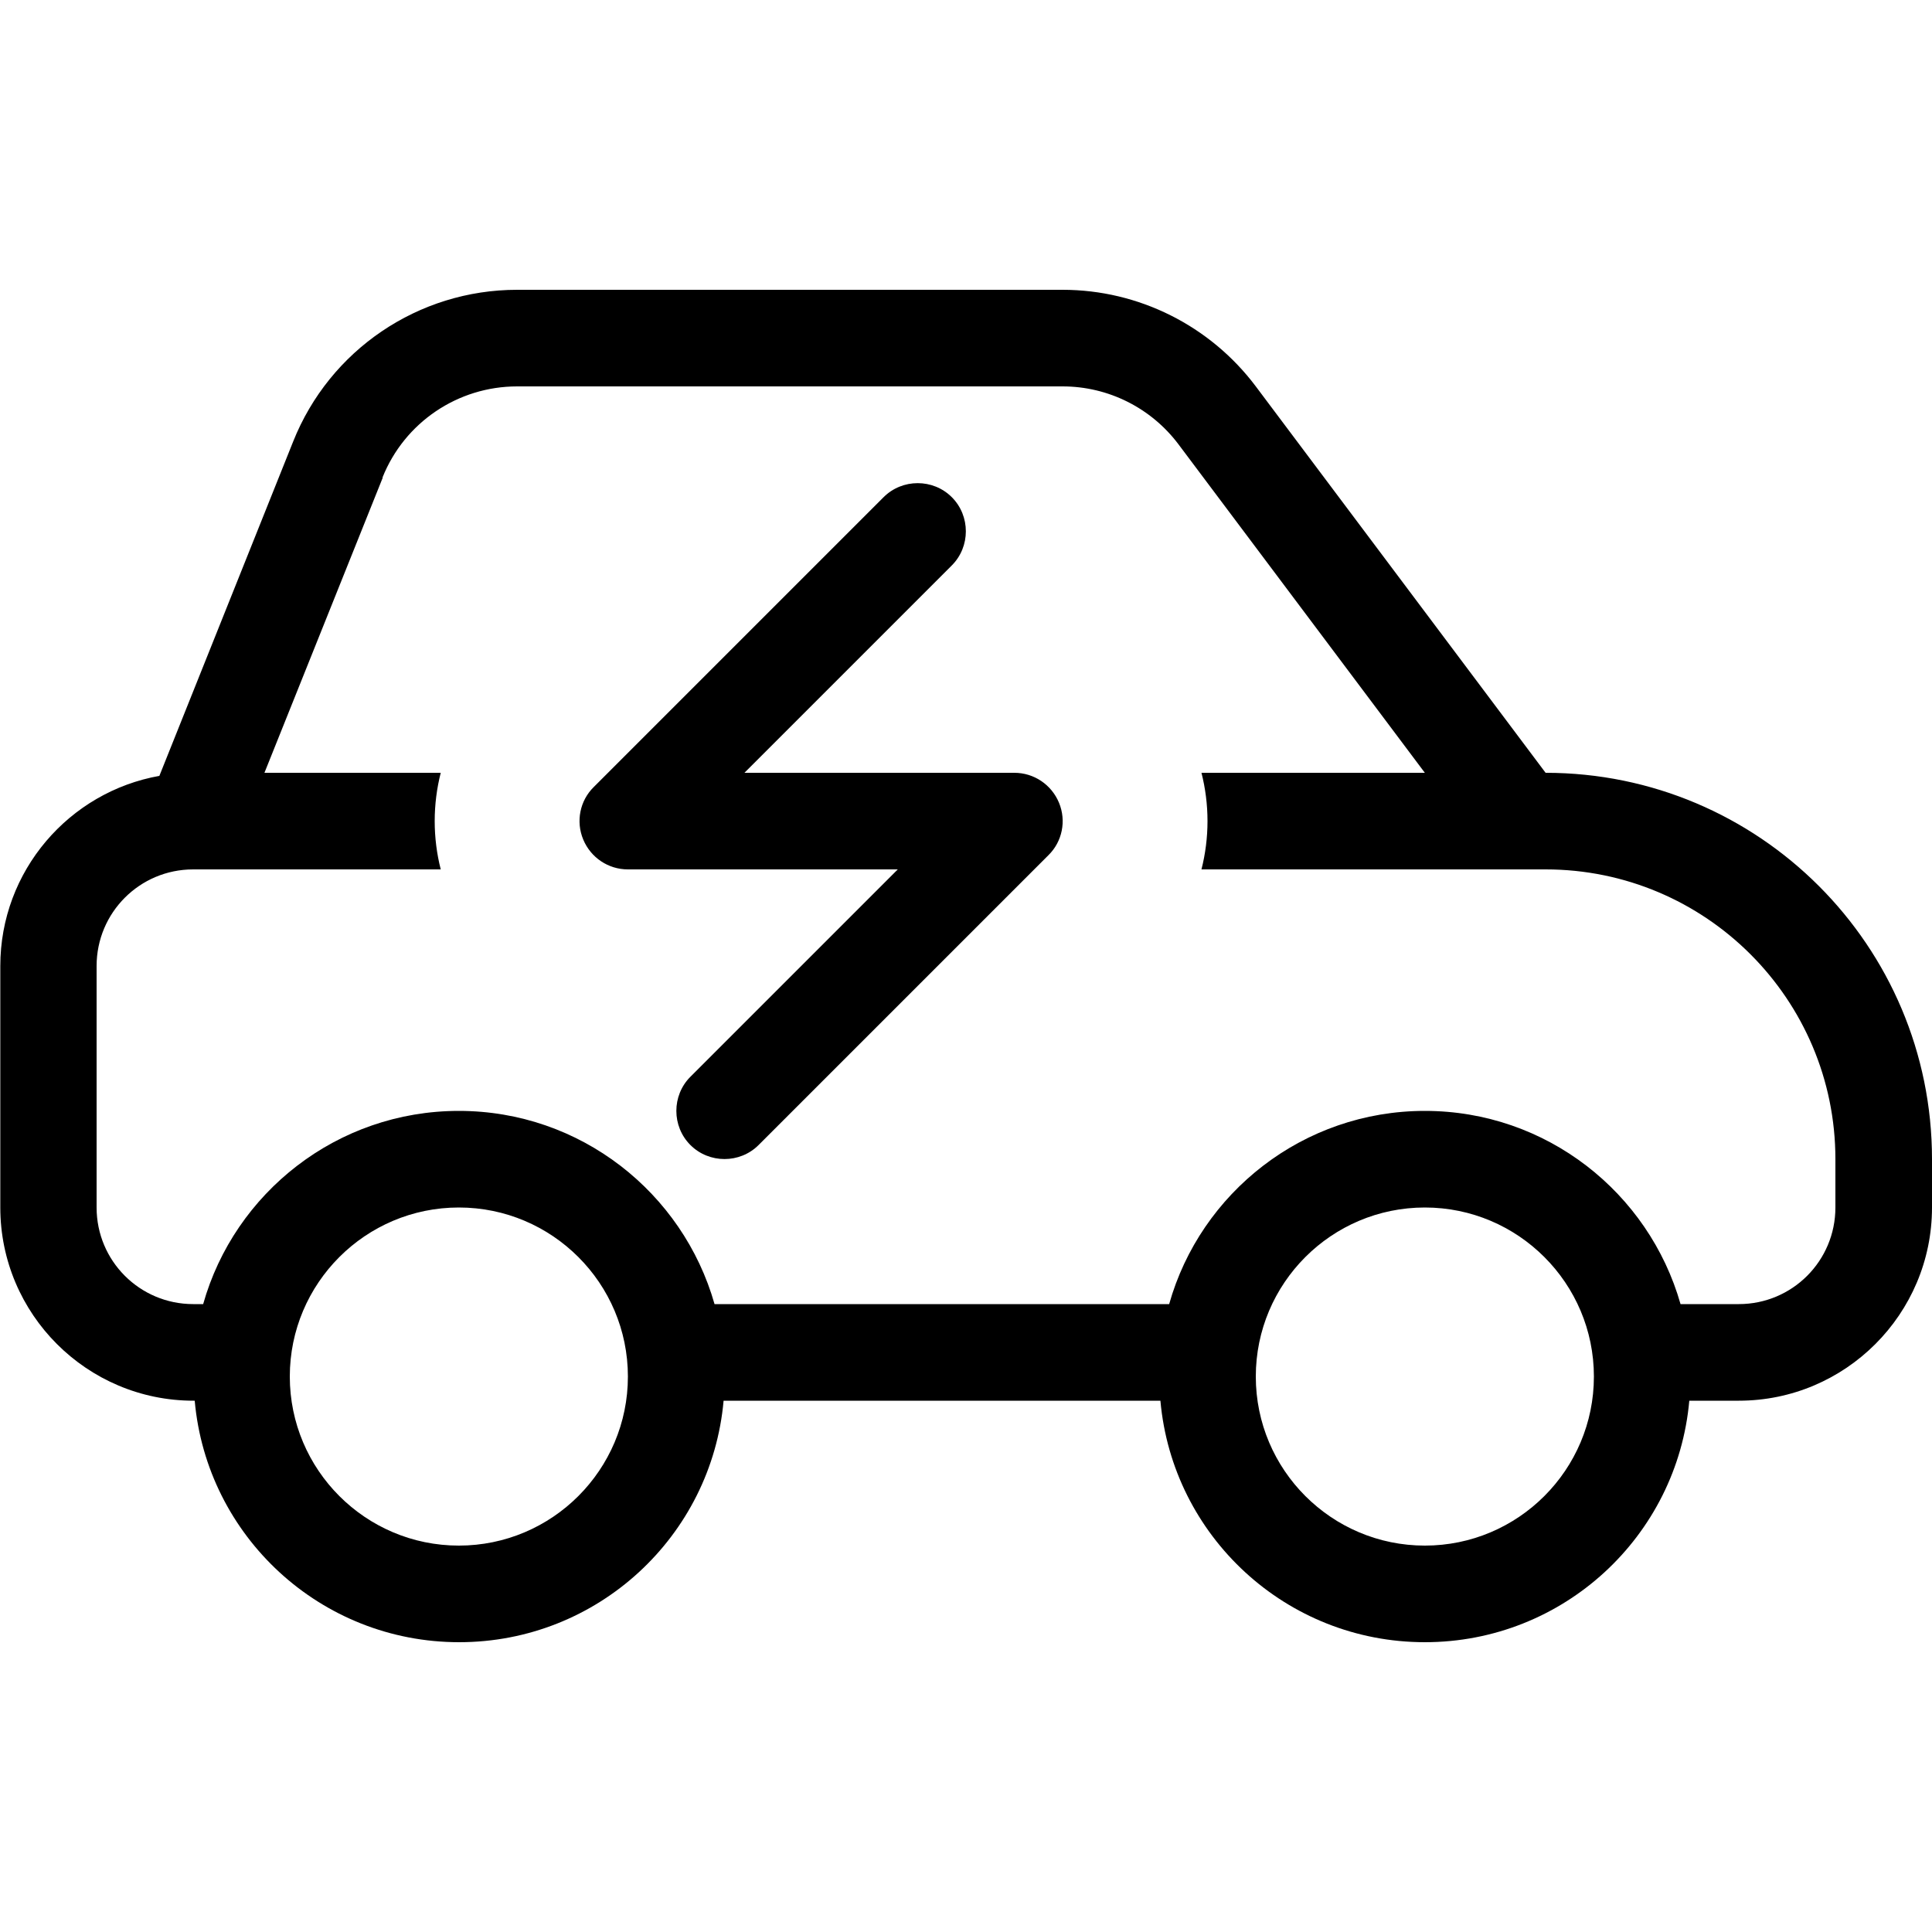 <svg xmlns="http://www.w3.org/2000/svg" viewBox="0 0 640 640"><!--! Font Awesome Pro 7.1.0 by @fontawesome - https://fontawesome.com License - https://fontawesome.com/license (Commercial License) Copyright 2025 Fonticons, Inc. --><path fill="currentColor" d="M126.8 158.2L87.6 256L146 256C144.7 261.1 144 266.5 144 272C144 277.5 144.7 282.9 146 288L64 288C46.3 288 32 302.3 32 320L32 400C32 417.7 46.3 432 64 432L67.3 432C77.7 395.1 111.7 368 152 368C192.3 368 226.2 395.1 236.7 432L387.3 432C397.7 395.1 431.7 368 472 368C512.3 368 546.2 395.1 556.7 432L576 432C593.7 432 608 417.7 608 400L608 384C608 331 565 288 512 288L398 288C399.3 282.9 400 277.5 400 272C400 266.5 399.3 261.1 398 256L472 256L390.4 147.2C381.3 135.1 367.1 128 352 128L171.3 128C151.7 128 134 139.9 126.7 158.2zM52.8 257L97.1 146.3C109.2 115.9 138.6 96 171.3 96L352 96C377.2 96 400.9 107.9 416 128L512 256C582.7 256 640 313.3 640 384L640 400C640 435.3 611.3 464 576 464L559.6 464C555.6 508.9 517.9 544 472 544C426.1 544 388.4 508.9 384.4 464L239.7 464C235.7 508.9 198 544 152.1 544C106.2 544 68.5 508.9 64.5 464L64.1 464C28.8 464 .1 435.3 .1 400L.1 320C.1 288.5 22.9 262.3 52.9 257zM152 512C182.9 512 208 486.9 208 456C208 425.1 182.9 400 152 400C121.1 400 96 425.1 96 456C96 486.9 121.1 512 152 512zM528 456C528 425.1 502.9 400 472 400C441.1 400 416 425.1 416 456C416 486.9 441.1 512 472 512C502.9 512 528 486.9 528 456zM315.3 187.3L246.6 256L336 256C342.5 256 348.3 259.9 350.8 265.9C353.3 271.9 351.9 278.8 347.3 283.3L251.3 379.3C245.1 385.5 234.9 385.5 228.7 379.3C222.5 373.1 222.5 362.9 228.7 356.7L297.4 288L208 288C201.5 288 195.7 284.1 193.2 278.1C190.7 272.1 192.1 265.2 196.7 260.7L292.7 164.7C298.9 158.5 309.1 158.5 315.3 164.7C321.5 170.9 321.5 181.1 315.3 187.3z"/></svg>